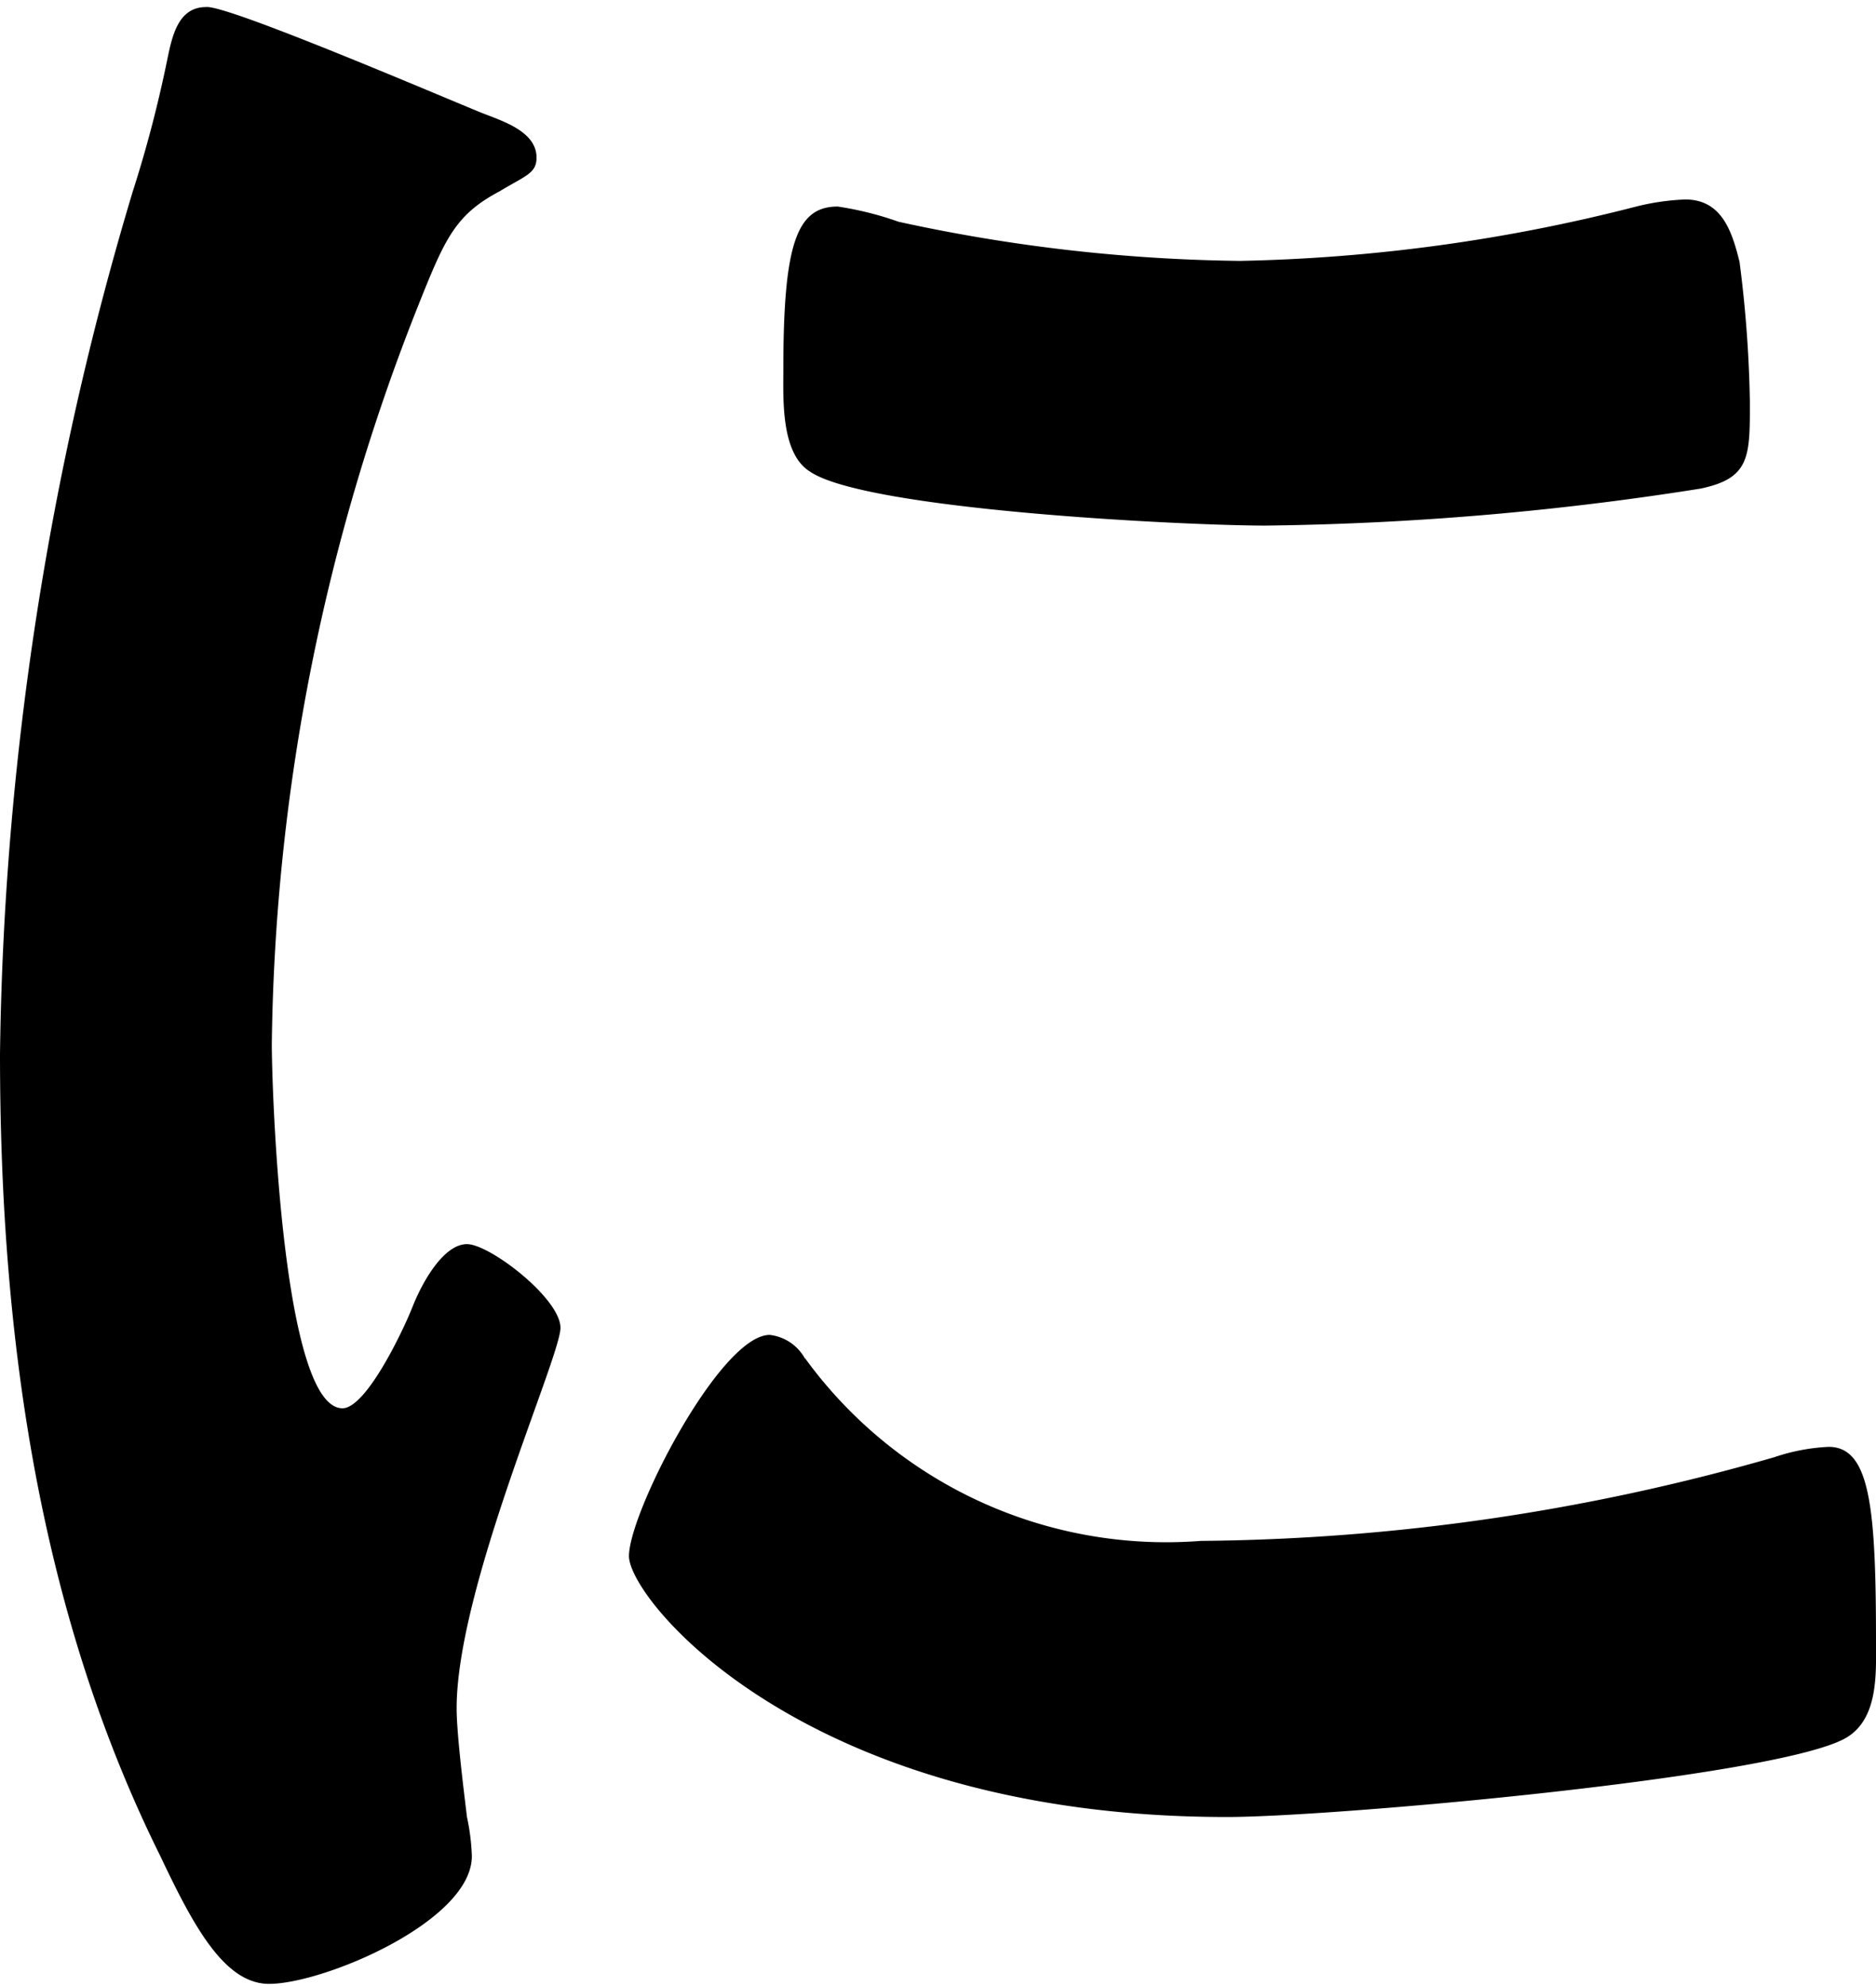 <svg xmlns="http://www.w3.org/2000/svg" width="34" height="36" viewBox="0 0 34.51 36.38"><g id="レイヤー_2" data-name="レイヤー 2"><g id="design"><path d="M8.87,2c.38.15,1,.34,1,.82,0,.29-.2.33-.68.62-.81.43-1,.86-1.48,2.06A38,38,0,0,0,5,19.12c0,.91.2,6.71,1.3,6.71.43,0,1.1-1.39,1.29-1.87s.58-1.15,1-1.15,1.72,1,1.72,1.54-1.91,4.79-1.91,7c0,.48.14,1.58.19,2a4,4,0,0,1,.09.72c0,1.2-2.73,2.35-3.73,2.35-.82,0-1.39-1.06-2-2.35C.67,29.48,0,24.35,0,19.31A57.59,57.59,0,0,1,2.44,3.45a22.92,22.92,0,0,0,.63-2.4c.09-.43.19-1,.72-1C4.17,0,8.2,1.73,8.87,2Zm5.94,22.91a8.21,8.21,0,0,0,7.28,3.36,39.18,39.18,0,0,0,10.55-1.54,3.62,3.62,0,0,1,1-.19c.77,0,.87,1.15.87,3.6,0,.57.05,1.43-.58,1.77-1.34.72-9.44,1.44-11.36,1.44-7.76,0-11-4-11-4.8s1.68-4.07,2.59-4.07A.85.85,0,0,1,14.81,24.92ZM16.53,4a30.93,30.93,0,0,0,6.28.72,31.63,31.63,0,0,0,7.29-1A4.4,4.4,0,0,1,31,3.59c.67,0,.86.58,1,1.15a22.73,22.73,0,0,1,.19,2.59c0,1,0,1.39-.91,1.58a55,55,0,0,1-8,.68c-1.49,0-7.38-.29-8.39-1-.53-.34-.48-1.35-.48-1.87,0-2.3.24-3,1-3A6,6,0,0,1,16.53,4Z"/></g></g></svg>
